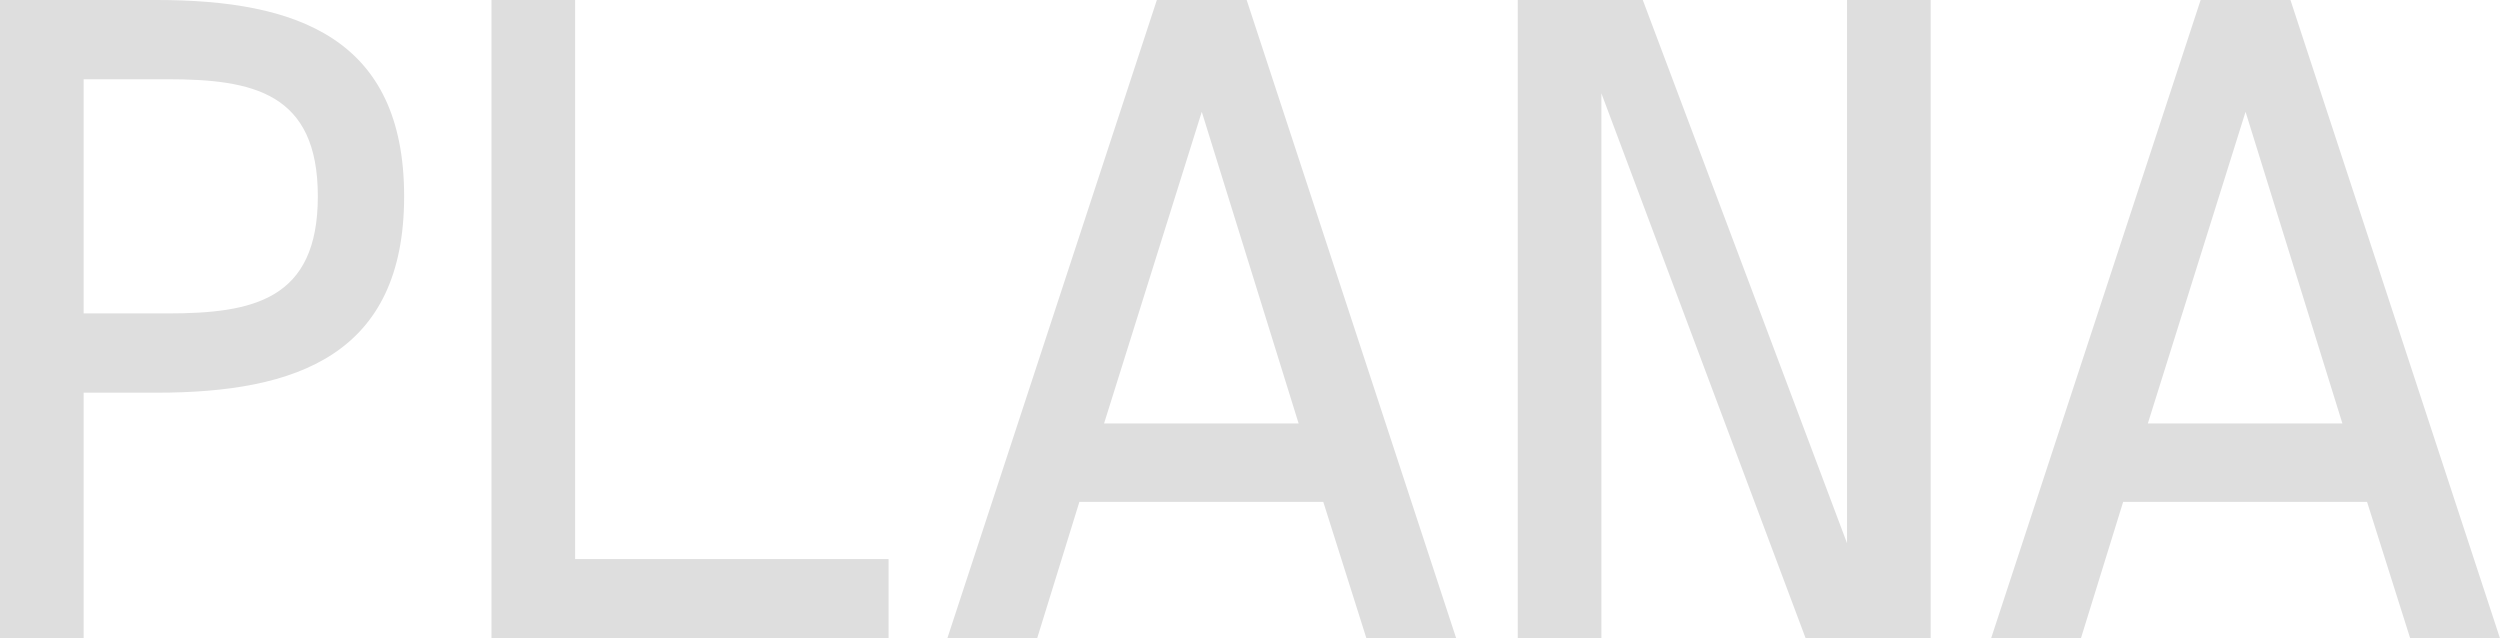 <?xml version="1.0" encoding="UTF-8"?><svg id="logo" xmlns="http://www.w3.org/2000/svg" viewBox="0 0 1174.99 300.01"><defs><style>.cls-1{fill:#dedede;}</style></defs><path class="cls-1" d="m73.66,0c65.79,0,116.28,17.79,116.28,92.28s-50.48,92.28-116.28,92.28h-34.35v115.45H0V0h73.66Zm-34.35,37.24v110.07h39.31c40.14,0,70.76-6.21,70.76-55.04s-30.62-55.03-70.76-55.03h-39.31,0Z"/><path class="cls-1" d="m270.31,262.76h147.31v37.24h-186.62V0h39.31v262.76Z"/><path class="cls-1" d="m684.42,300h-42.21l-20.28-64.14h-114.62l-19.86,64.14h-42.21L543.72,0h42.21l98.48,300h.01Zm-165.52-100.97h91.45l-45.52-146.48-45.93,146.48Z"/><path class="cls-1" d="m848.65,300l-96-256.14v256.14h-39.31V0h58.76l96,255.31V0h39.31v300h-58.76Z"/><path class="cls-1" d="m1174.99,300h-42.21l-20.28-64.14h-114.62l-19.86,64.14h-42.21L1034.29,0h42.21l98.48,300h.01Zm-165.52-100.97h91.45l-45.52-146.48-45.93,146.48h0Z"/></svg>